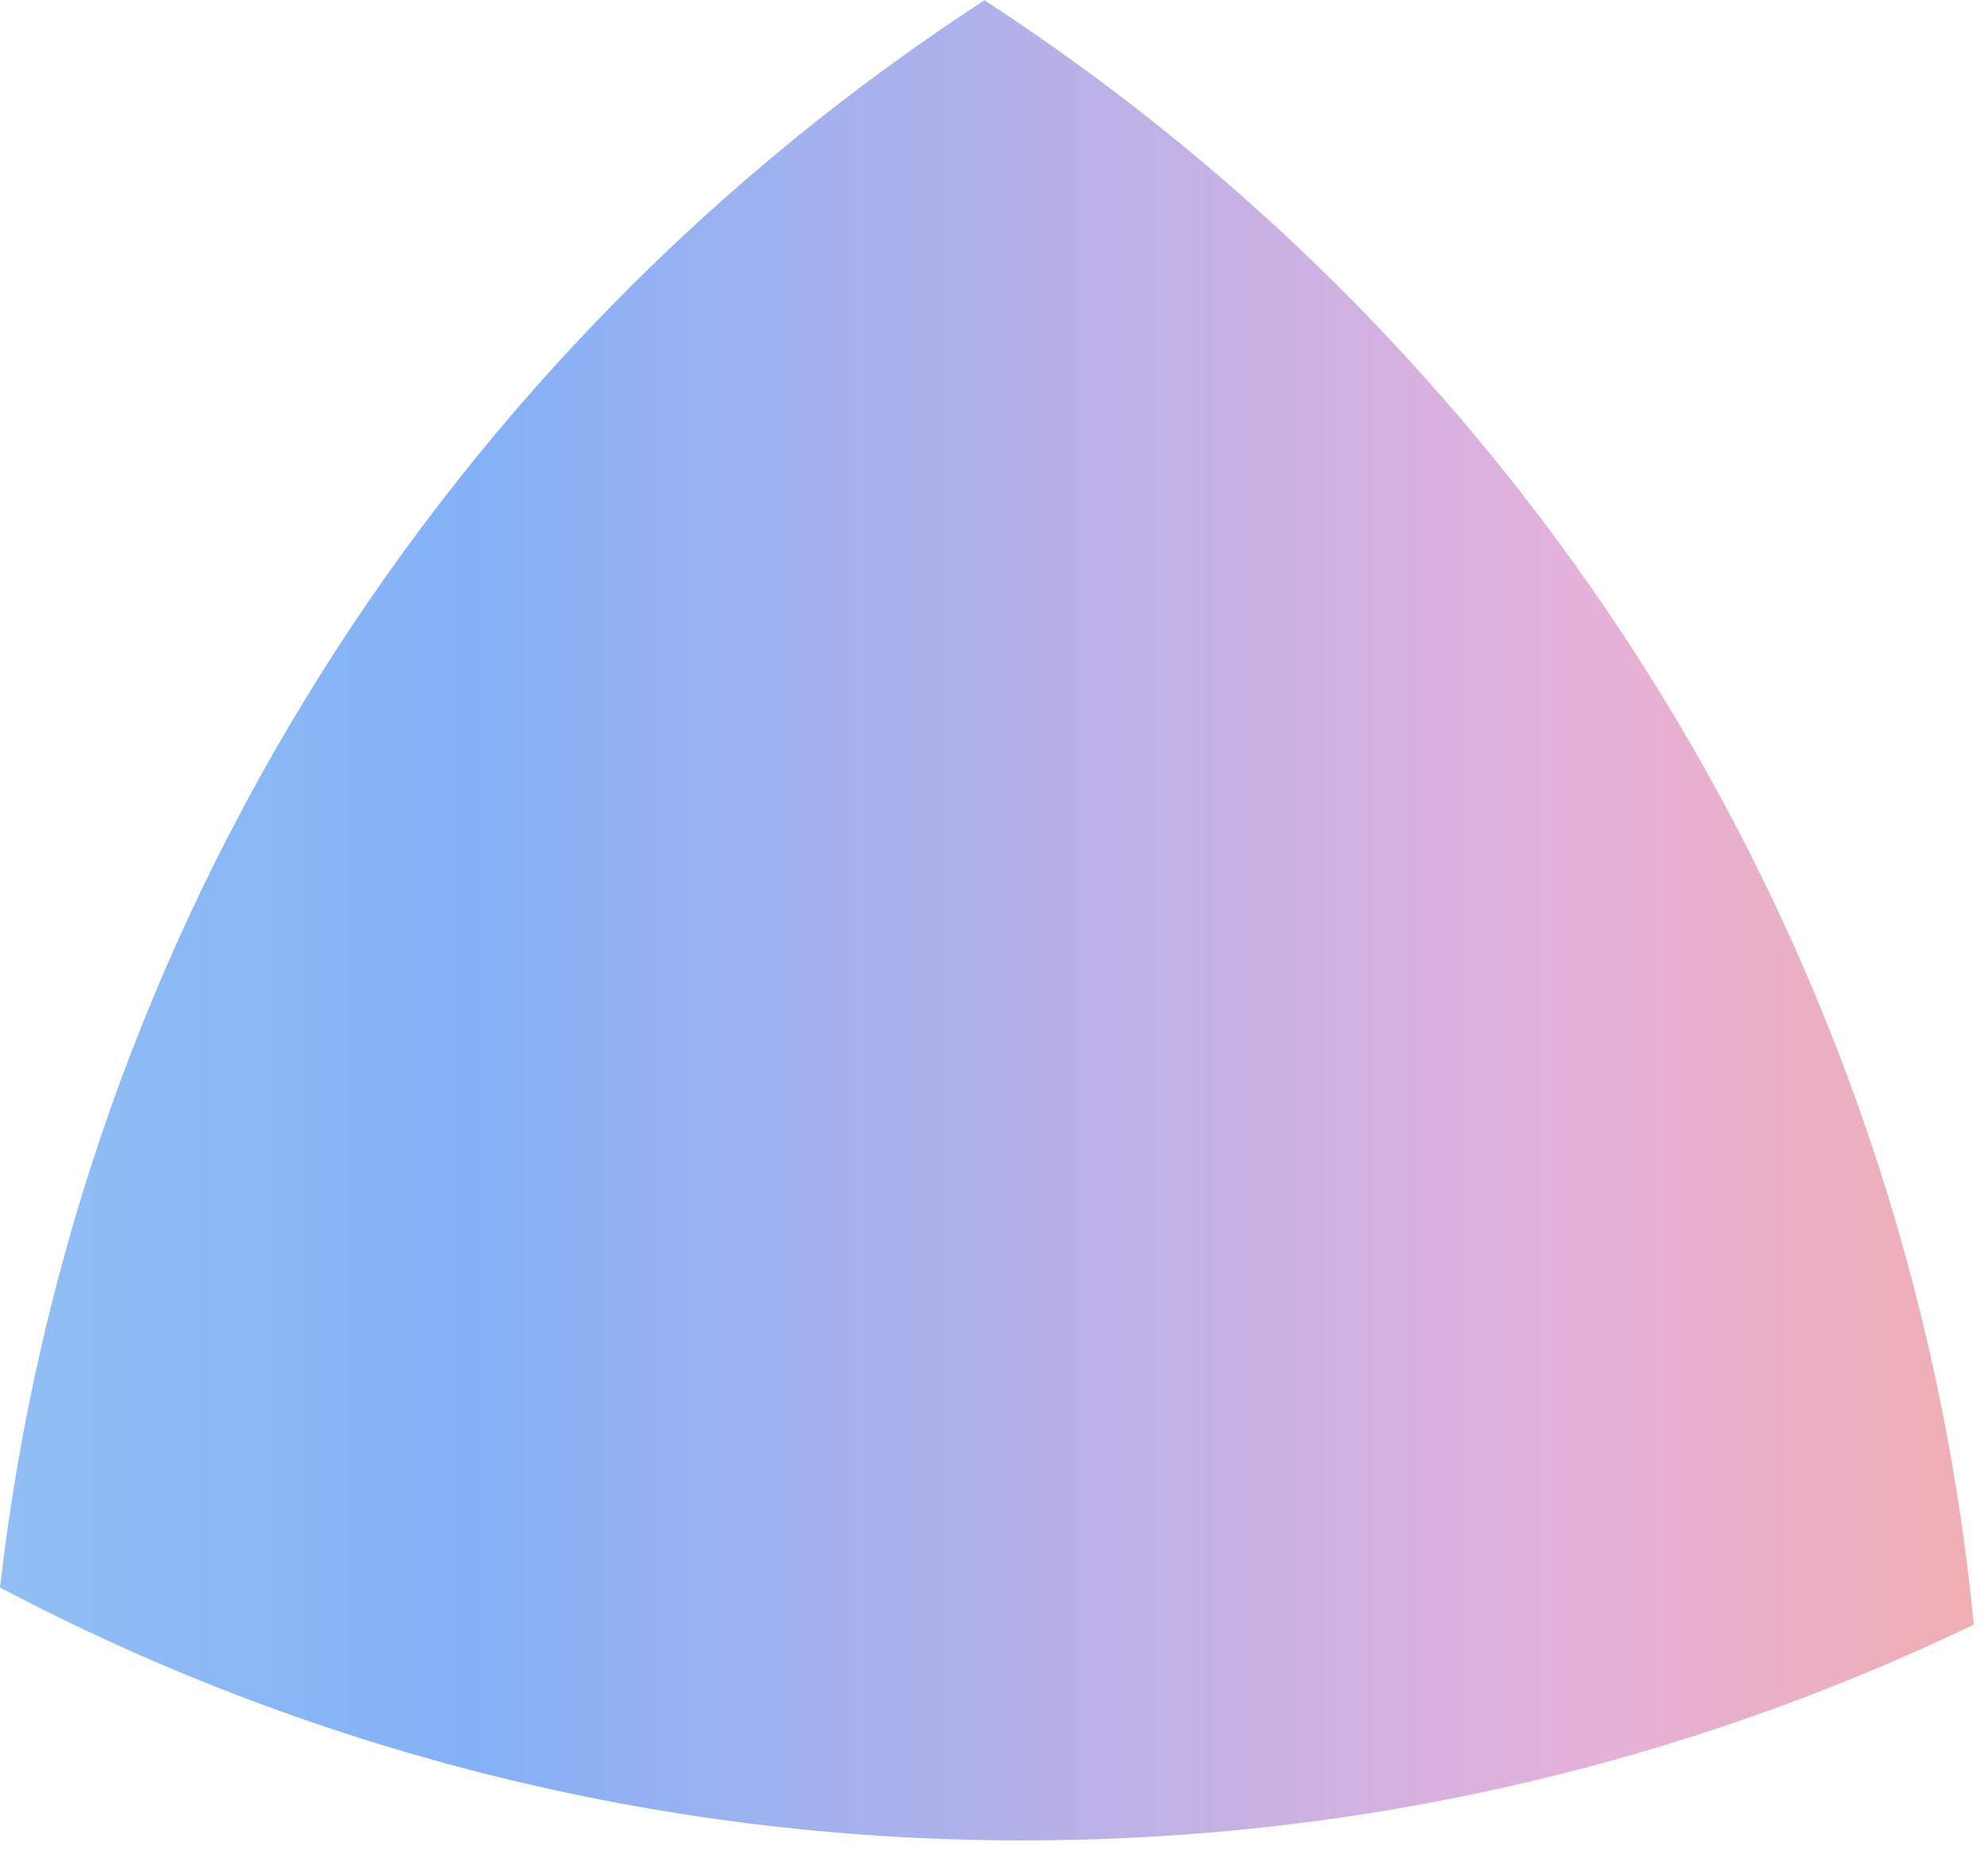 <svg width="92" height="86" viewBox="0 0 92 86" fill="none" xmlns="http://www.w3.org/2000/svg">
<path d="M45.578 0C20.814 16.102 3.528 42.688 0 73.483C14.134 80.934 30.244 85.189 47.342 85.189C63.099 85.189 78.033 81.592 91.345 75.198C88.264 43.699 70.79 16.431 45.578 0.024V0Z" fill="url(#paint0_linear_117_1100)"/>
<defs>
<linearGradient id="paint0_linear_117_1100" x1="91.345" y1="42.594" x2="-1.53826e-06" y2="42.594" gradientUnits="userSpaceOnUse">
<stop stop-color="#F1AFB3"/>
<stop offset="0.21" stop-color="#E3B1DC"/>
<stop offset="0.76" stop-color="#84B1F6"/>
<stop offset="1" stop-color="#91BEF3"/>
</linearGradient>
</defs>
</svg>
